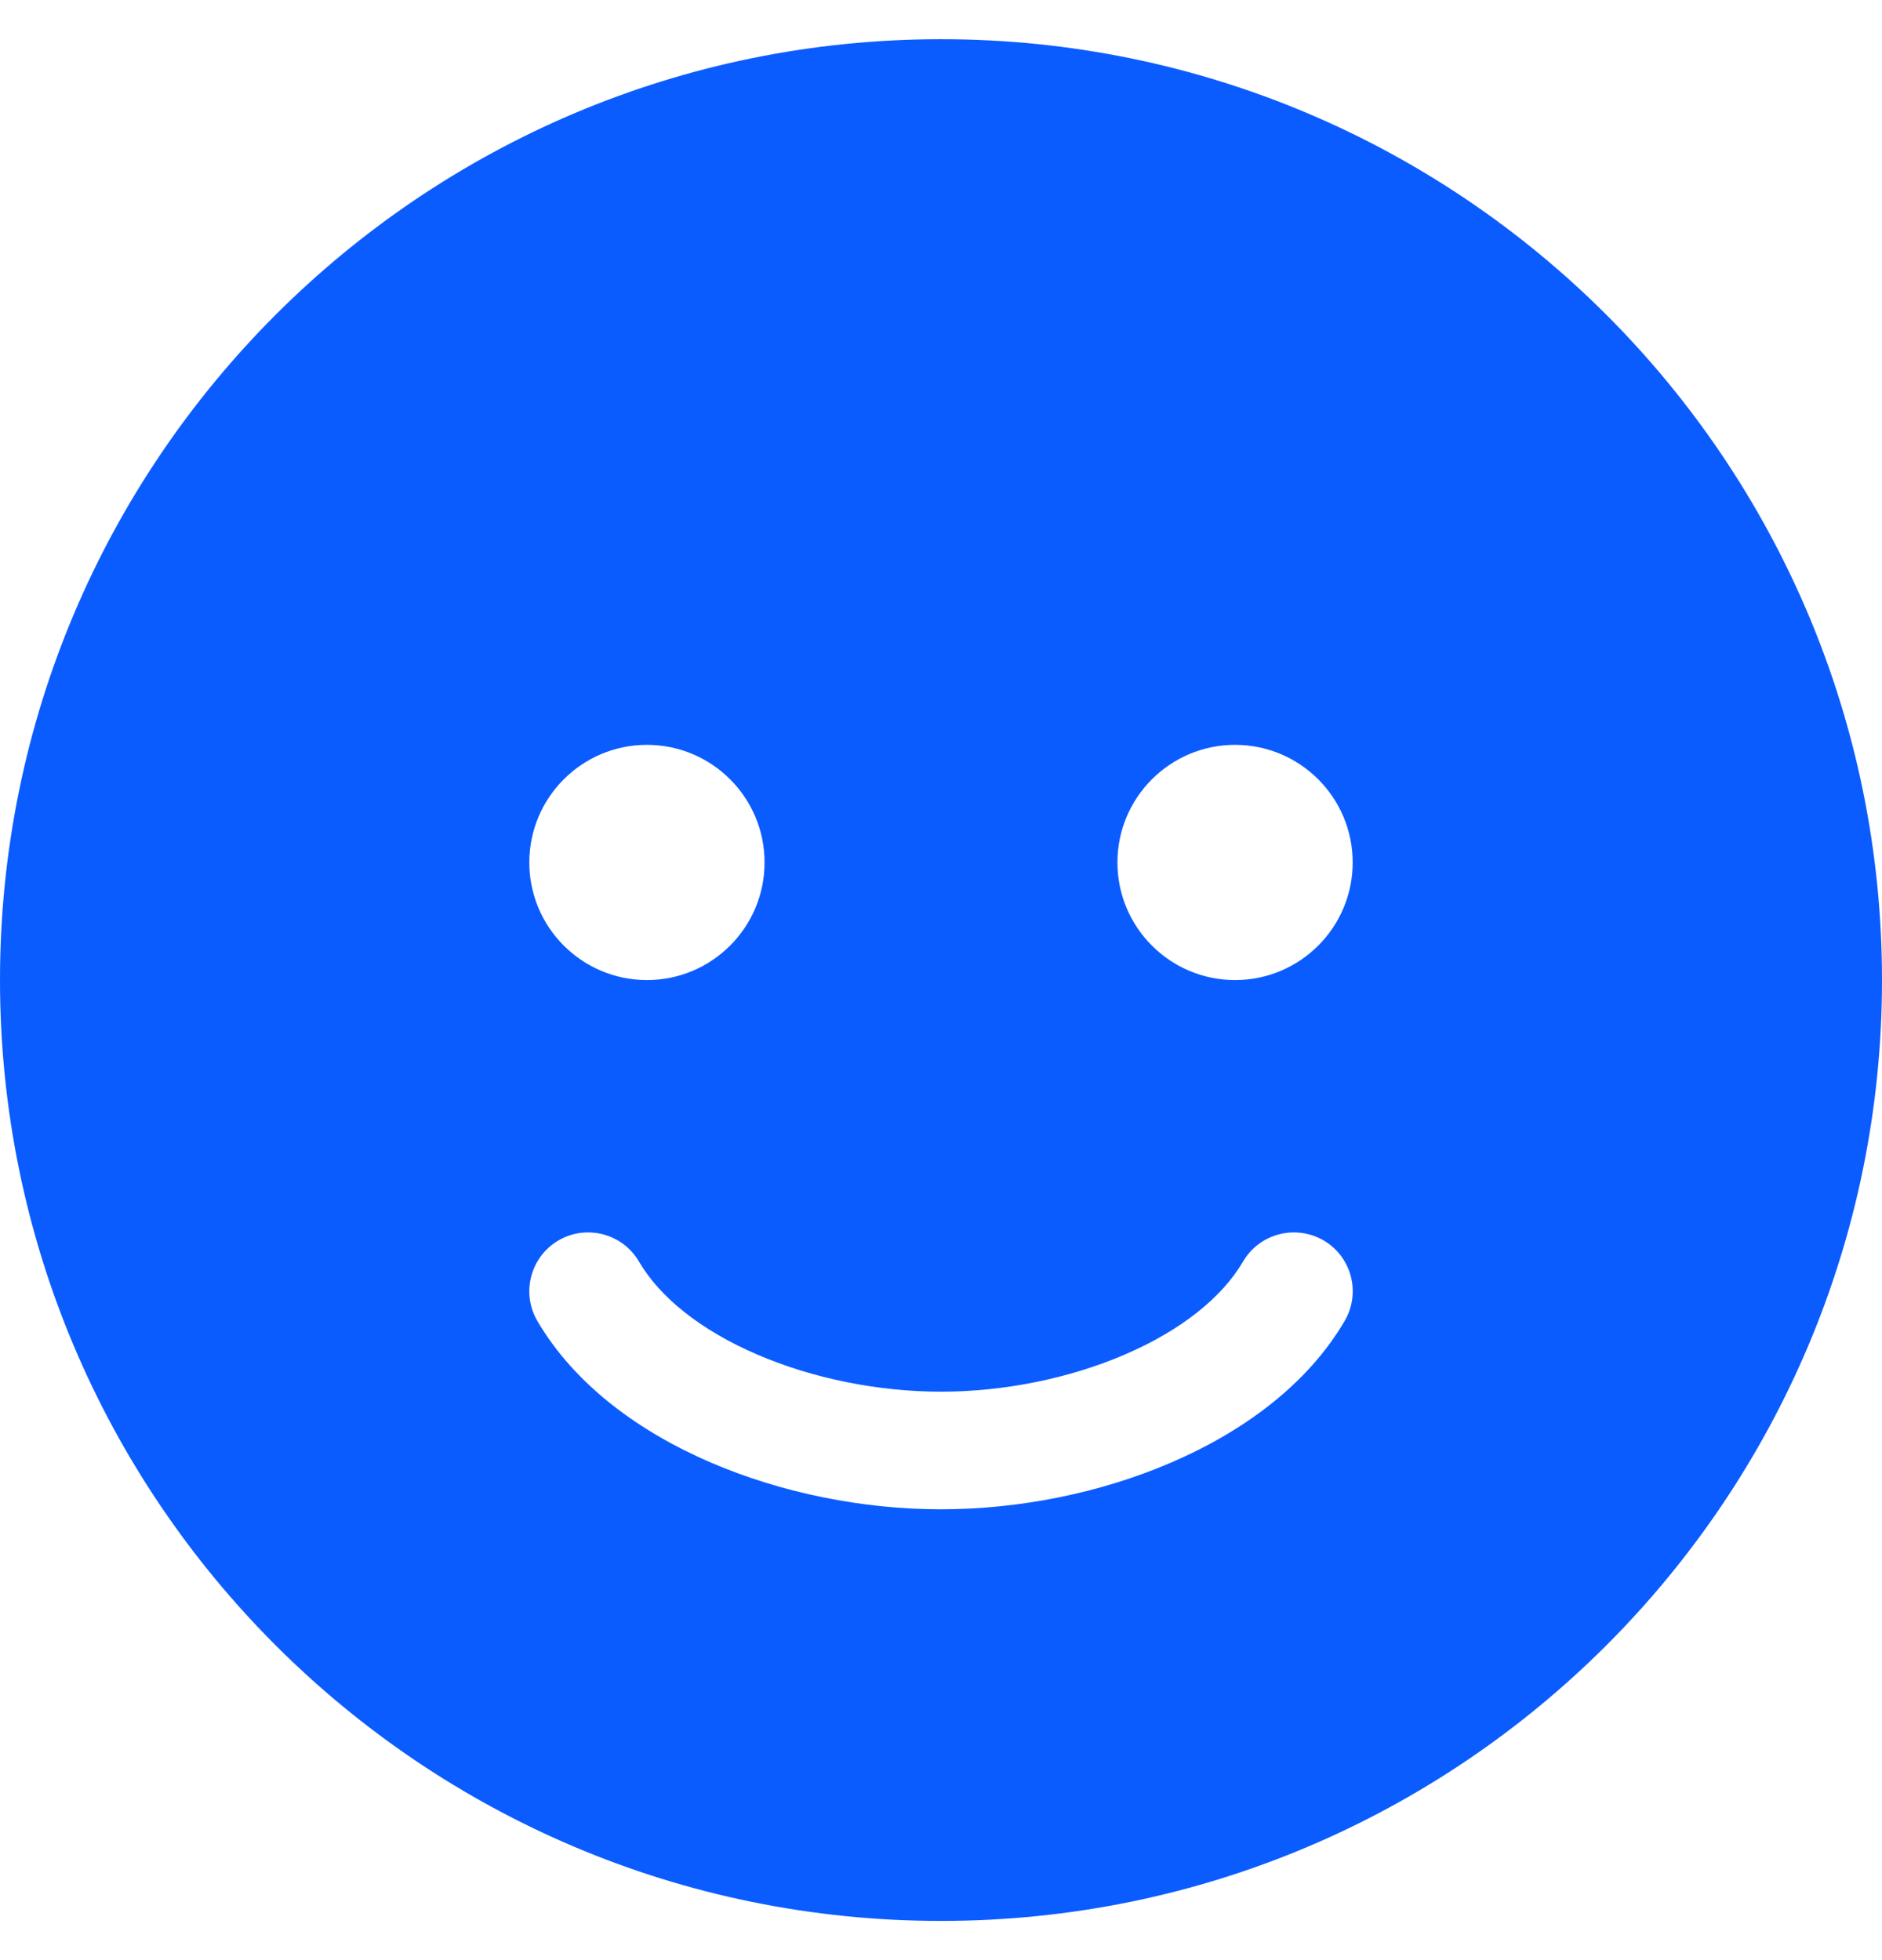 <svg width="24" height="25" viewBox="0 0 24 25" fill="none" xmlns="http://www.w3.org/2000/svg">
<g clip-path="url(#clip0_3075_98727)">
<path d="M12 0.5C5.373 0.5 0 5.873 0 12.5C0 19.127 5.373 24.5 12 24.5C18.627 24.5 24 19.127 24 12.5C24 5.873 18.627 0.5 12 0.5ZM8.25 9.5C9.078 9.5 9.75 10.172 9.75 11C9.75 11.828 9.078 12.5 8.25 12.5C7.422 12.5 6.75 11.828 6.75 11C6.75 10.172 7.422 9.5 8.25 9.5ZM17.148 16.847C16.665 17.672 15.834 18.267 14.937 18.653C14.033 19.043 12.995 19.25 12 19.25C11.006 19.25 9.968 19.043 9.063 18.653C8.166 18.267 7.335 17.672 6.852 16.847C6.644 16.49 6.764 16.031 7.121 15.821C7.479 15.613 7.938 15.732 8.148 16.09C8.415 16.547 8.937 16.967 9.656 17.276C10.365 17.582 11.202 17.75 12 17.75C12.798 17.75 13.635 17.582 14.345 17.276C15.063 16.967 15.585 16.547 15.852 16.09C16.062 15.732 16.521 15.613 16.88 15.821C17.237 16.031 17.357 16.49 17.148 16.847ZM15.75 12.5C14.922 12.5 14.25 11.828 14.25 11C14.25 10.172 14.922 9.5 15.75 9.5C16.578 9.5 17.25 10.172 17.25 11C17.25 11.828 16.578 12.5 15.75 12.5Z" fill="#0B5CFF"/>
</g>
<defs>
<clipPath id="clip0_3075_98727">
<rect width="24" height="24" fill="white" transform="translate(0 0.5)"/>
</clipPath>
</defs>
</svg>
